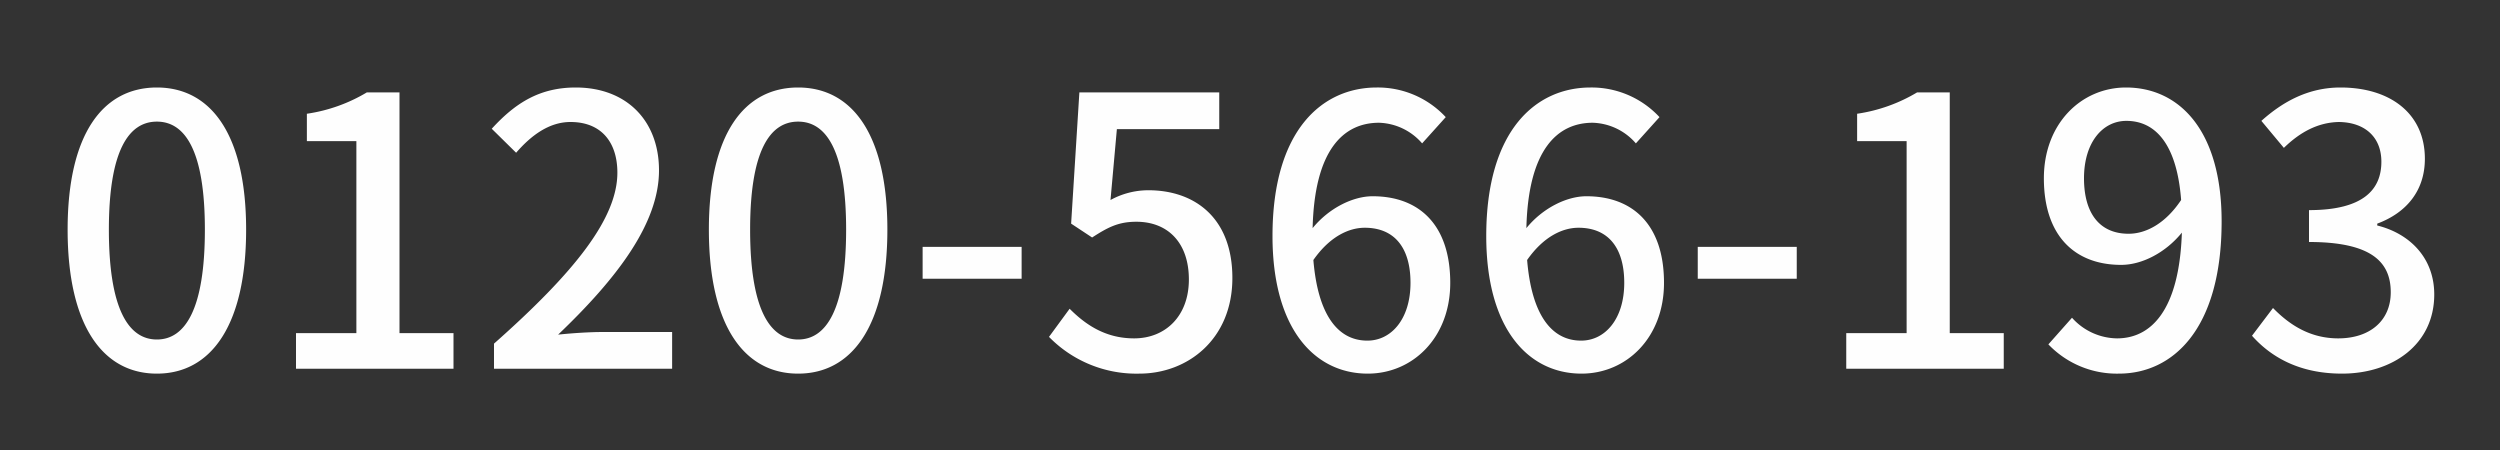 <svg xmlns="http://www.w3.org/2000/svg" xmlns:xlink="http://www.w3.org/1999/xlink" width="400" height="72" viewBox="0 0 400 72">
  <rect x="0" y="0" width="400" height="72" fill="#333333" stroke="none"/>
  <defs>
    <clipPath id="clip-カスタムサイズ_1">
      <rect width="400" height="72"/>
    </clipPath>
  </defs>
  <g id="カスタムサイズ_1" data-name="カスタムサイズ – 1" clip-path="url(#clip-カスタムサイズ_1)">
    <path id="パス_1" data-name="パス 1" d="M17.1.78c8.64,0,14.28-7.68,14.28-23.04C31.38-37.5,25.74-45,17.1-45S2.82-37.56,2.82-22.26C2.82-6.9,8.46.78,17.1.78Zm0-5.46c-4.5,0-7.68-4.8-7.68-17.58,0-12.66,3.18-17.28,7.68-17.28s7.68,4.62,7.68,17.28C24.78-9.48,21.6-4.68,17.1-4.68ZM39.36,0h25.2V-5.7H55.92V-44.22H50.7a25.97,25.97,0,0,1-9.6,3.42v4.38h7.92V-5.7H39.36ZM71.04,0h28.5V-5.88H88.5c-2.16,0-4.92.18-7.2.42,9.36-8.94,16.14-17.76,16.14-26.28C97.44-39.72,92.22-45,84.12-45c-5.76,0-9.66,2.46-13.44,6.6l3.9,3.84c2.34-2.7,5.22-4.92,8.7-4.92,4.98,0,7.5,3.3,7.5,8.1,0,7.26-6.72,15.84-19.74,27.36ZM119.7.78c8.64,0,14.28-7.68,14.28-23.04C133.98-37.5,128.34-45,119.7-45s-14.28,7.44-14.28,22.74C105.42-6.9,111.06.78,119.7.78Zm0-5.46c-4.5,0-7.68-4.8-7.68-17.58,0-12.66,3.18-17.28,7.68-17.28s7.68,4.62,7.68,17.28C127.38-9.48,124.2-4.68,119.7-4.68Zm19.92-9.72h15.84v-5.1H139.62ZM174.3.78c7.74,0,14.88-5.52,14.88-15.3,0-9.66-6.06-14.04-13.44-14.04A12.626,12.626,0,0,0,169.68-27l1.02-11.34h16.38v-5.88H164.7l-1.32,21L166.74-21c2.58-1.68,4.26-2.52,7.08-2.52,5.04,0,8.4,3.36,8.4,9.24s-3.78,9.42-8.76,9.42c-4.62,0-7.8-2.22-10.32-4.74l-3.3,4.5A19.543,19.543,0,0,0,174.3.78Zm36.06-23.34c4.74,0,7.32,3.18,7.32,8.82,0,5.76-3.06,9.24-6.9,9.24-4.74,0-7.92-4.14-8.64-12.9C204.78-21.18,207.84-22.56,210.36-22.56ZM210.84.78c7.2,0,13.2-5.76,13.2-14.52,0-9.3-4.98-13.86-12.42-13.86-3.18,0-7.02,1.92-9.6,5.1.3-12.6,4.98-16.86,10.62-16.86a9.488,9.488,0,0,1,6.9,3.3l3.78-4.2A14.83,14.83,0,0,0,212.28-45c-8.7,0-16.68,6.78-16.68,23.76C195.6-6.24,202.44.78,210.84.78Zm33.72-23.34c4.74,0,7.32,3.18,7.32,8.82,0,5.76-3.06,9.24-6.9,9.24-4.74,0-7.92-4.14-8.64-12.9C238.98-21.18,242.04-22.56,244.56-22.56ZM245.04.78c7.2,0,13.2-5.76,13.2-14.52,0-9.3-4.98-13.86-12.42-13.86-3.18,0-7.02,1.92-9.6,5.1.3-12.6,4.98-16.86,10.62-16.86a9.488,9.488,0,0,1,6.9,3.3l3.78-4.2A14.83,14.83,0,0,0,246.48-45c-8.7,0-16.68,6.78-16.68,23.76C229.8-6.24,236.64.78,245.04.78Zm18.6-15.18h15.84v-5.1H263.64ZM287.4,0h25.2V-5.7h-8.64V-44.22h-5.22a25.97,25.97,0,0,1-9.6,3.42v4.38h7.92V-5.7H287.4Zm38.04-30.48c0-5.76,3-9.18,6.78-9.18,4.8,0,8.1,3.96,8.76,12.66-2.52,3.78-5.64,5.4-8.4,5.4C327.96-21.6,325.44-24.84,325.44-30.48ZM331.02.78c8.52,0,16.44-6.96,16.44-24.36,0-14.64-6.84-21.42-15.3-21.42-7.14,0-13.14,5.76-13.14,14.52,0,9.24,4.98,13.86,12.36,13.86,3.36,0,7.14-1.98,9.72-5.16-.42,12.6-5.04,16.92-10.38,16.92a9.814,9.814,0,0,1-7.2-3.3L319.74-3.9A15.155,15.155,0,0,0,331.02.78Zm35.7,0c8.1,0,14.76-4.68,14.76-12.66,0-5.94-4.02-9.78-9.12-11.04v-.3c4.68-1.74,7.62-5.28,7.62-10.38,0-7.26-5.58-11.4-13.5-11.4-5.1,0-9.18,2.22-12.66,5.34l3.6,4.32c2.52-2.46,5.4-4.08,8.82-4.14,4.2.06,6.78,2.46,6.78,6.36,0,4.44-2.88,7.74-11.58,7.74v5.1c9.96,0,13.08,3.18,13.08,8.04,0,4.62-3.42,7.38-8.4,7.38-4.56,0-7.86-2.22-10.44-4.86l-3.36,4.44C355.26-1.98,359.76.78,366.72.78Z" transform="translate(8 59)" fill="#fefefe"/>
  </g>
</svg>
